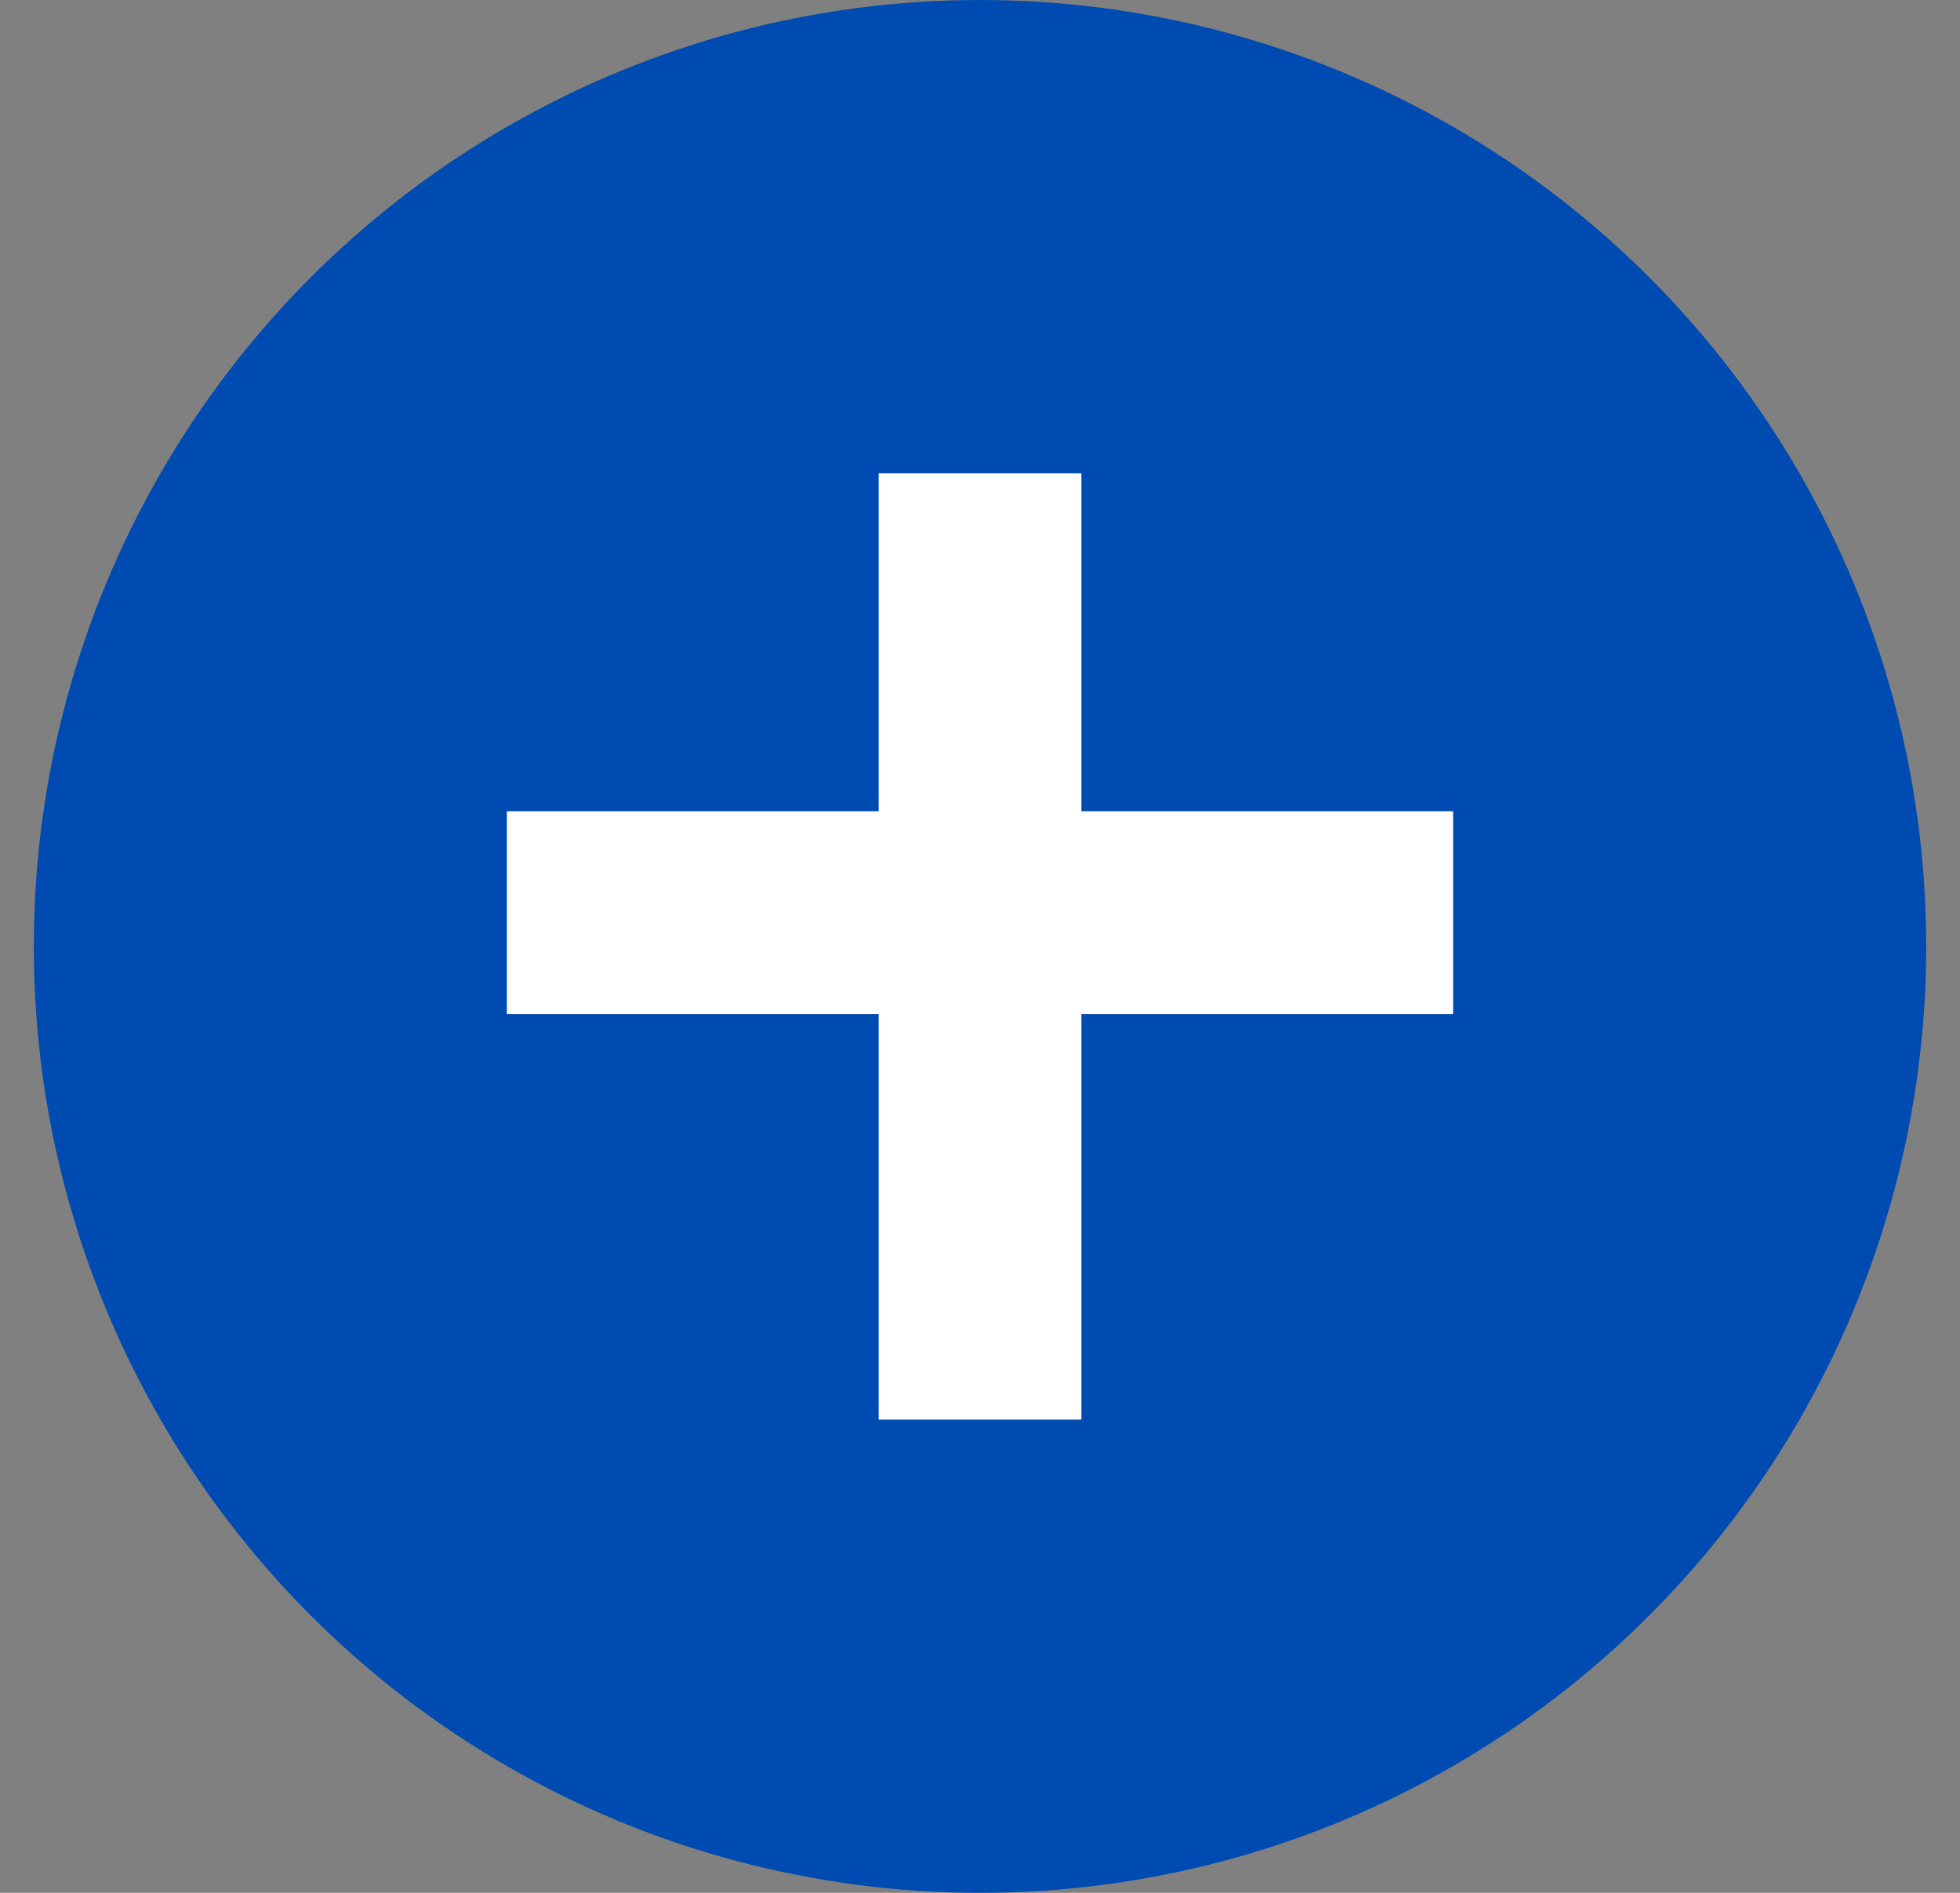 <svg width="29" height="28" viewBox="0 0 29 28" fill="none" xmlns="http://www.w3.org/2000/svg">
<rect x="0" y="0" width="29" height="28" fill="#808080" stroke="none"/>
<circle cx="14.5" cy="14" r="14" fill="#004BB1"/>
<line x1="14.5" y1="7" x2="14.5" y2="21" stroke="white" stroke-width="3"/>
<line x1="7.5" y1="13.5" x2="21.5" y2="13.5" stroke="white" stroke-width="3"/>
</svg>
